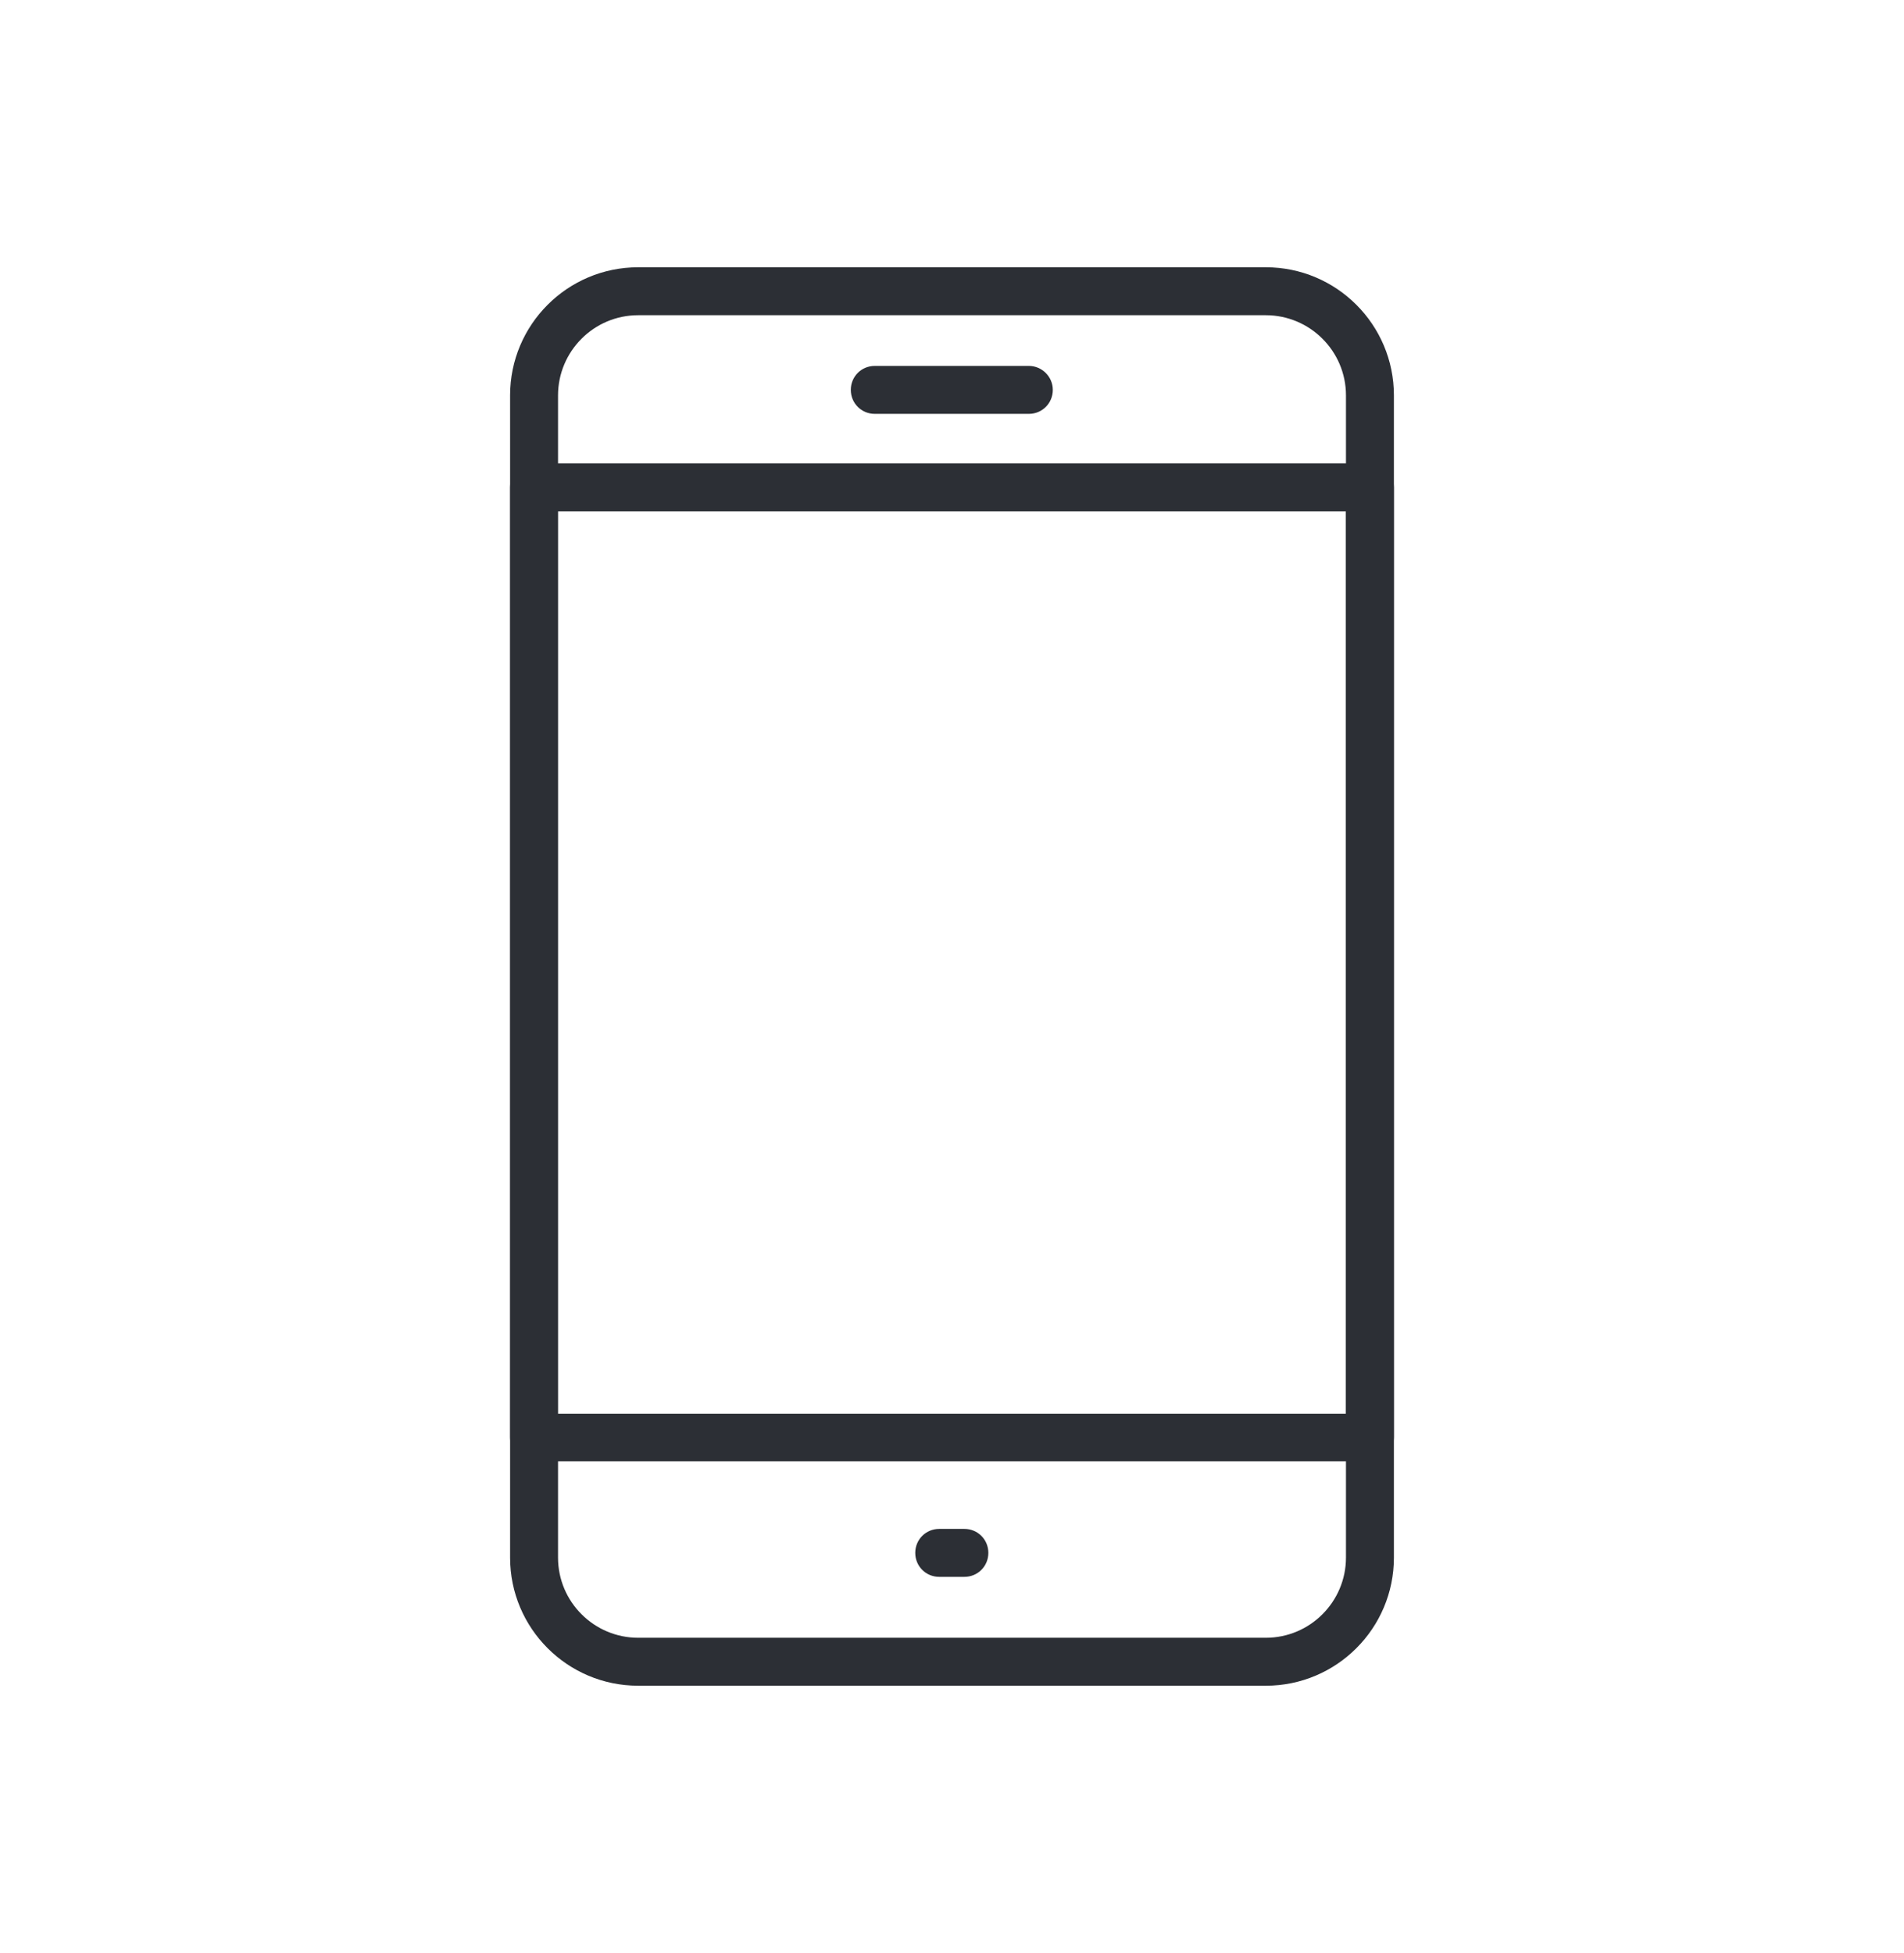 <?xml version="1.0" encoding="UTF-8"?>
<svg xmlns="http://www.w3.org/2000/svg" version="1.1" viewBox="0 0 48.45 49.7">
  <defs>
    <style>
      .cls-1 {
        fill: #2c2f35;
      }
    </style>
  </defs>
  <!-- Generator: Adobe Illustrator 28.7.0, SVG Export Plug-In . SVG Version: 1.2.0 Build 45)  -->
  <g>
    <g id="Calque_2">
      <g>
        <path class="cls-1" d="M32.21,42.89h-15.97c-1.8,0-3.26-1.46-3.26-3.26V10.06c0-1.8,1.46-3.26,3.26-3.26h15.97c1.8,0,3.26,1.46,3.26,3.26v29.57c0,1.8-1.46,3.26-3.26,3.26ZM16.24,8.02c-1.13,0-2.04.92-2.04,2.04v29.57c0,1.13.92,2.04,2.04,2.04h15.97c1.13,0,2.04-.92,2.04-2.04V10.06c0-1.13-.92-2.04-2.04-2.04h-15.97Z"/>
        <path class="cls-1" d="M34.86,37.18H13.59c-.34,0-.61-.27-.61-.61V12.4c0-.33.27-.61.61-.61h21.27c.33,0,.61.27.61.61v24.17c0,.33-.27.61-.61.61ZM14.19,35.97h20.06V13.01H14.19v22.96Z"/>
        <path class="cls-1" d="M26.18,10.53h-3.92c-.34,0-.61-.27-.61-.61s.27-.61.61-.61h3.92c.33,0,.61.27.61.61s-.27.61-.61.61Z"/>
        <path class="cls-1" d="M24.54,40.12h-.64c-.34,0-.61-.27-.61-.61s.27-.61.61-.61h.64c.34,0,.61.27.61.61s-.27.61-.61.61Z"/>
      </g>
    </g>
  </g>
</svg>